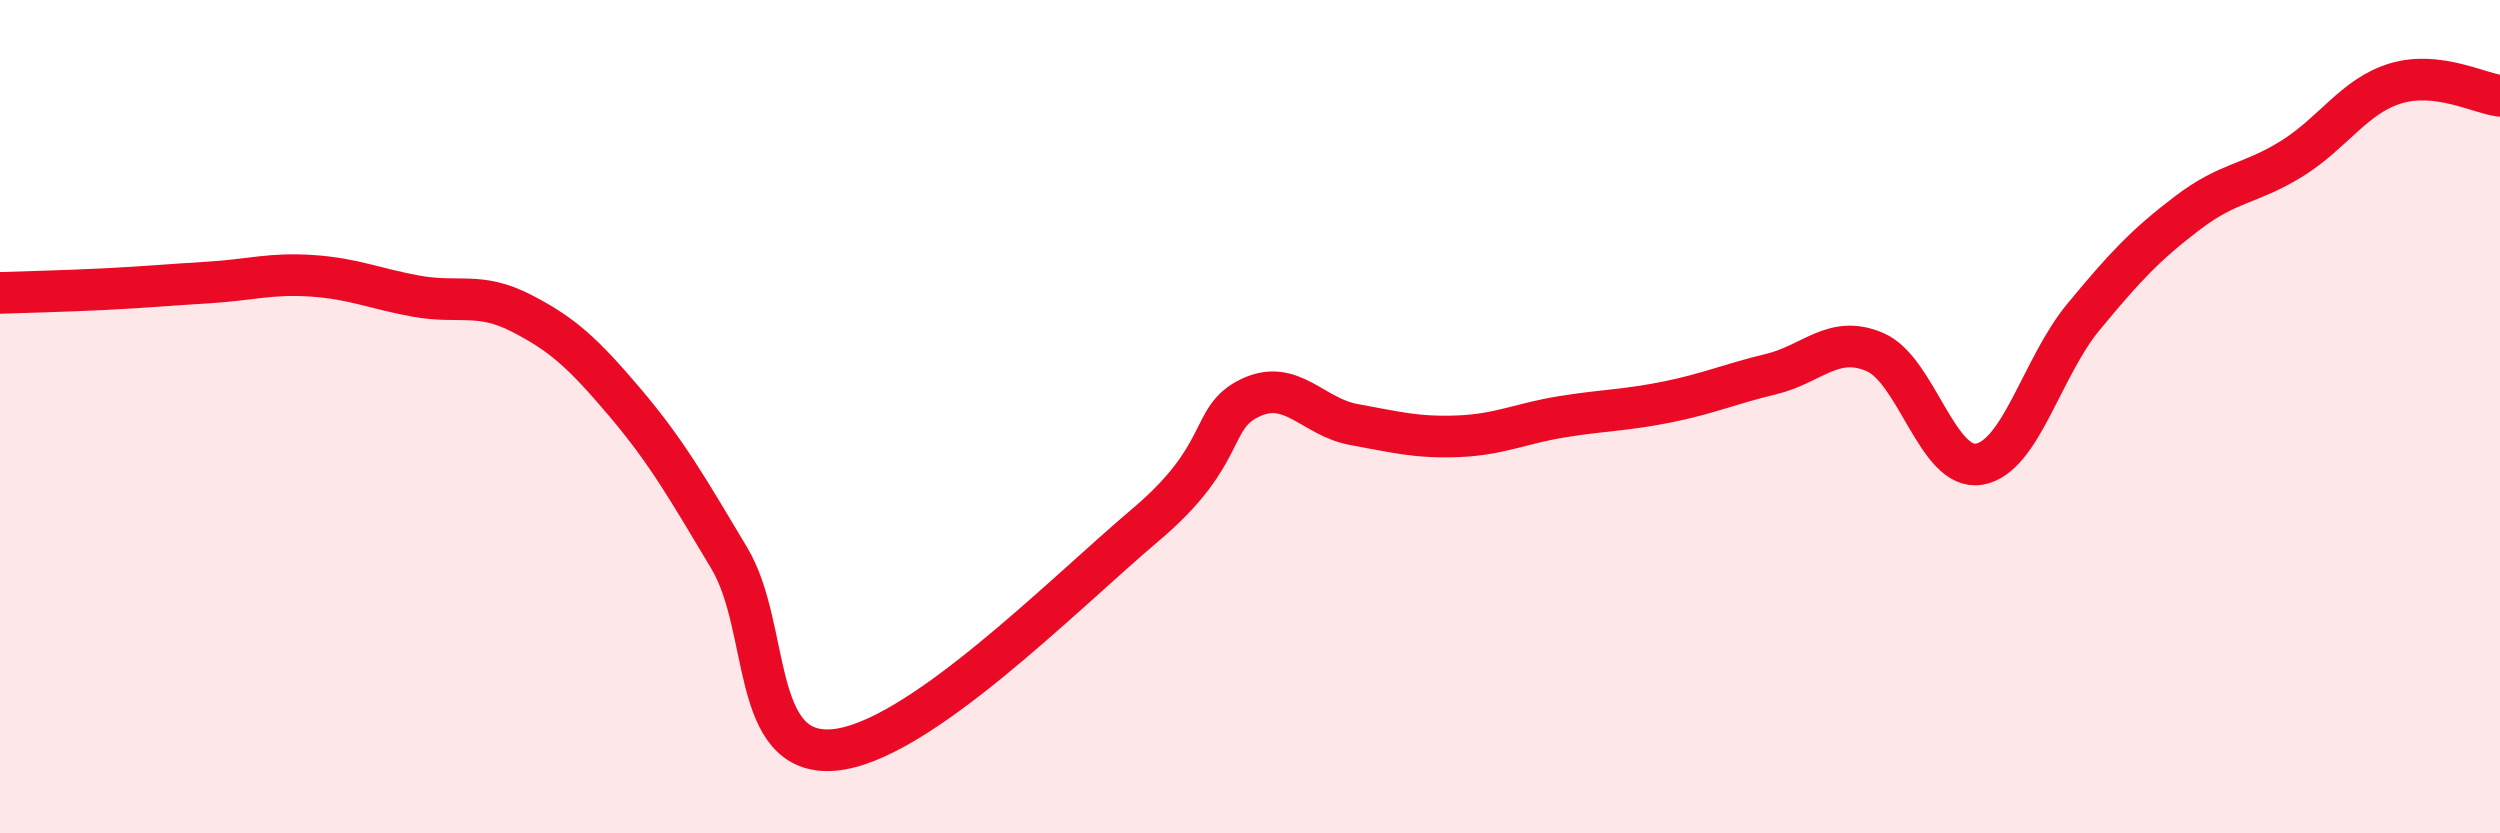 
    <svg width="60" height="20" viewBox="0 0 60 20" xmlns="http://www.w3.org/2000/svg">
      <path
        d="M 0,7.03 C 0.5,7.01 1.5,6.99 2.5,6.94 C 3.5,6.89 4,6.84 5,6.78 C 6,6.72 6.5,6.55 7.5,6.62 C 8.5,6.69 9,6.93 10,7.11 C 11,7.29 11.5,7 12.5,7.51 C 13.5,8.02 14,8.48 15,9.66 C 16,10.84 16.5,11.72 17.5,13.39 C 18.5,15.06 18,18.16 20,18 C 22,17.84 25.5,14.28 27.5,12.59 C 29.5,10.9 29,10.03 30,9.55 C 31,9.07 31.5,10.01 32.5,10.19 C 33.5,10.37 34,10.51 35,10.47 C 36,10.43 36.5,10.16 37.5,10 C 38.5,9.84 39,9.85 40,9.65 C 41,9.45 41.5,9.22 42.5,8.98 C 43.5,8.74 44,8.02 45,8.45 C 46,8.88 46.5,11.31 47.5,11.14 C 48.5,10.97 49,8.82 50,7.61 C 51,6.4 51.5,5.87 52.5,5.11 C 53.5,4.35 54,4.43 55,3.81 C 56,3.19 56.5,2.3 57.5,2 C 58.5,1.7 59.5,2.24 60,2.3L60 20L0 20Z"
        fill="#EB0A25"
        opacity="0.1"
        stroke-linecap="round"
        stroke-linejoin="round"
      />
      <path
        d="M 0,7.03 C 0.5,7.01 1.5,6.99 2.5,6.94 C 3.5,6.89 4,6.84 5,6.78 C 6,6.72 6.5,6.55 7.5,6.62 C 8.5,6.69 9,6.93 10,7.11 C 11,7.29 11.5,7 12.5,7.51 C 13.5,8.02 14,8.48 15,9.66 C 16,10.84 16.5,11.72 17.5,13.39 C 18.5,15.06 18,18.16 20,18 C 22,17.84 25.5,14.28 27.5,12.59 C 29.5,10.9 29,10.03 30,9.55 C 31,9.07 31.5,10.01 32.5,10.19 C 33.5,10.37 34,10.51 35,10.47 C 36,10.43 36.5,10.16 37.5,10 C 38.5,9.84 39,9.85 40,9.65 C 41,9.45 41.5,9.22 42.5,8.98 C 43.5,8.74 44,8.02 45,8.45 C 46,8.88 46.5,11.31 47.5,11.14 C 48.5,10.97 49,8.82 50,7.61 C 51,6.4 51.5,5.87 52.5,5.11 C 53.5,4.35 54,4.43 55,3.81 C 56,3.19 56.5,2.3 57.5,2 C 58.5,1.7 59.5,2.24 60,2.3"
        stroke="#EB0A25"
        stroke-width="1"
        fill="none"
        stroke-linecap="round"
        stroke-linejoin="round"
      />
    </svg>
  